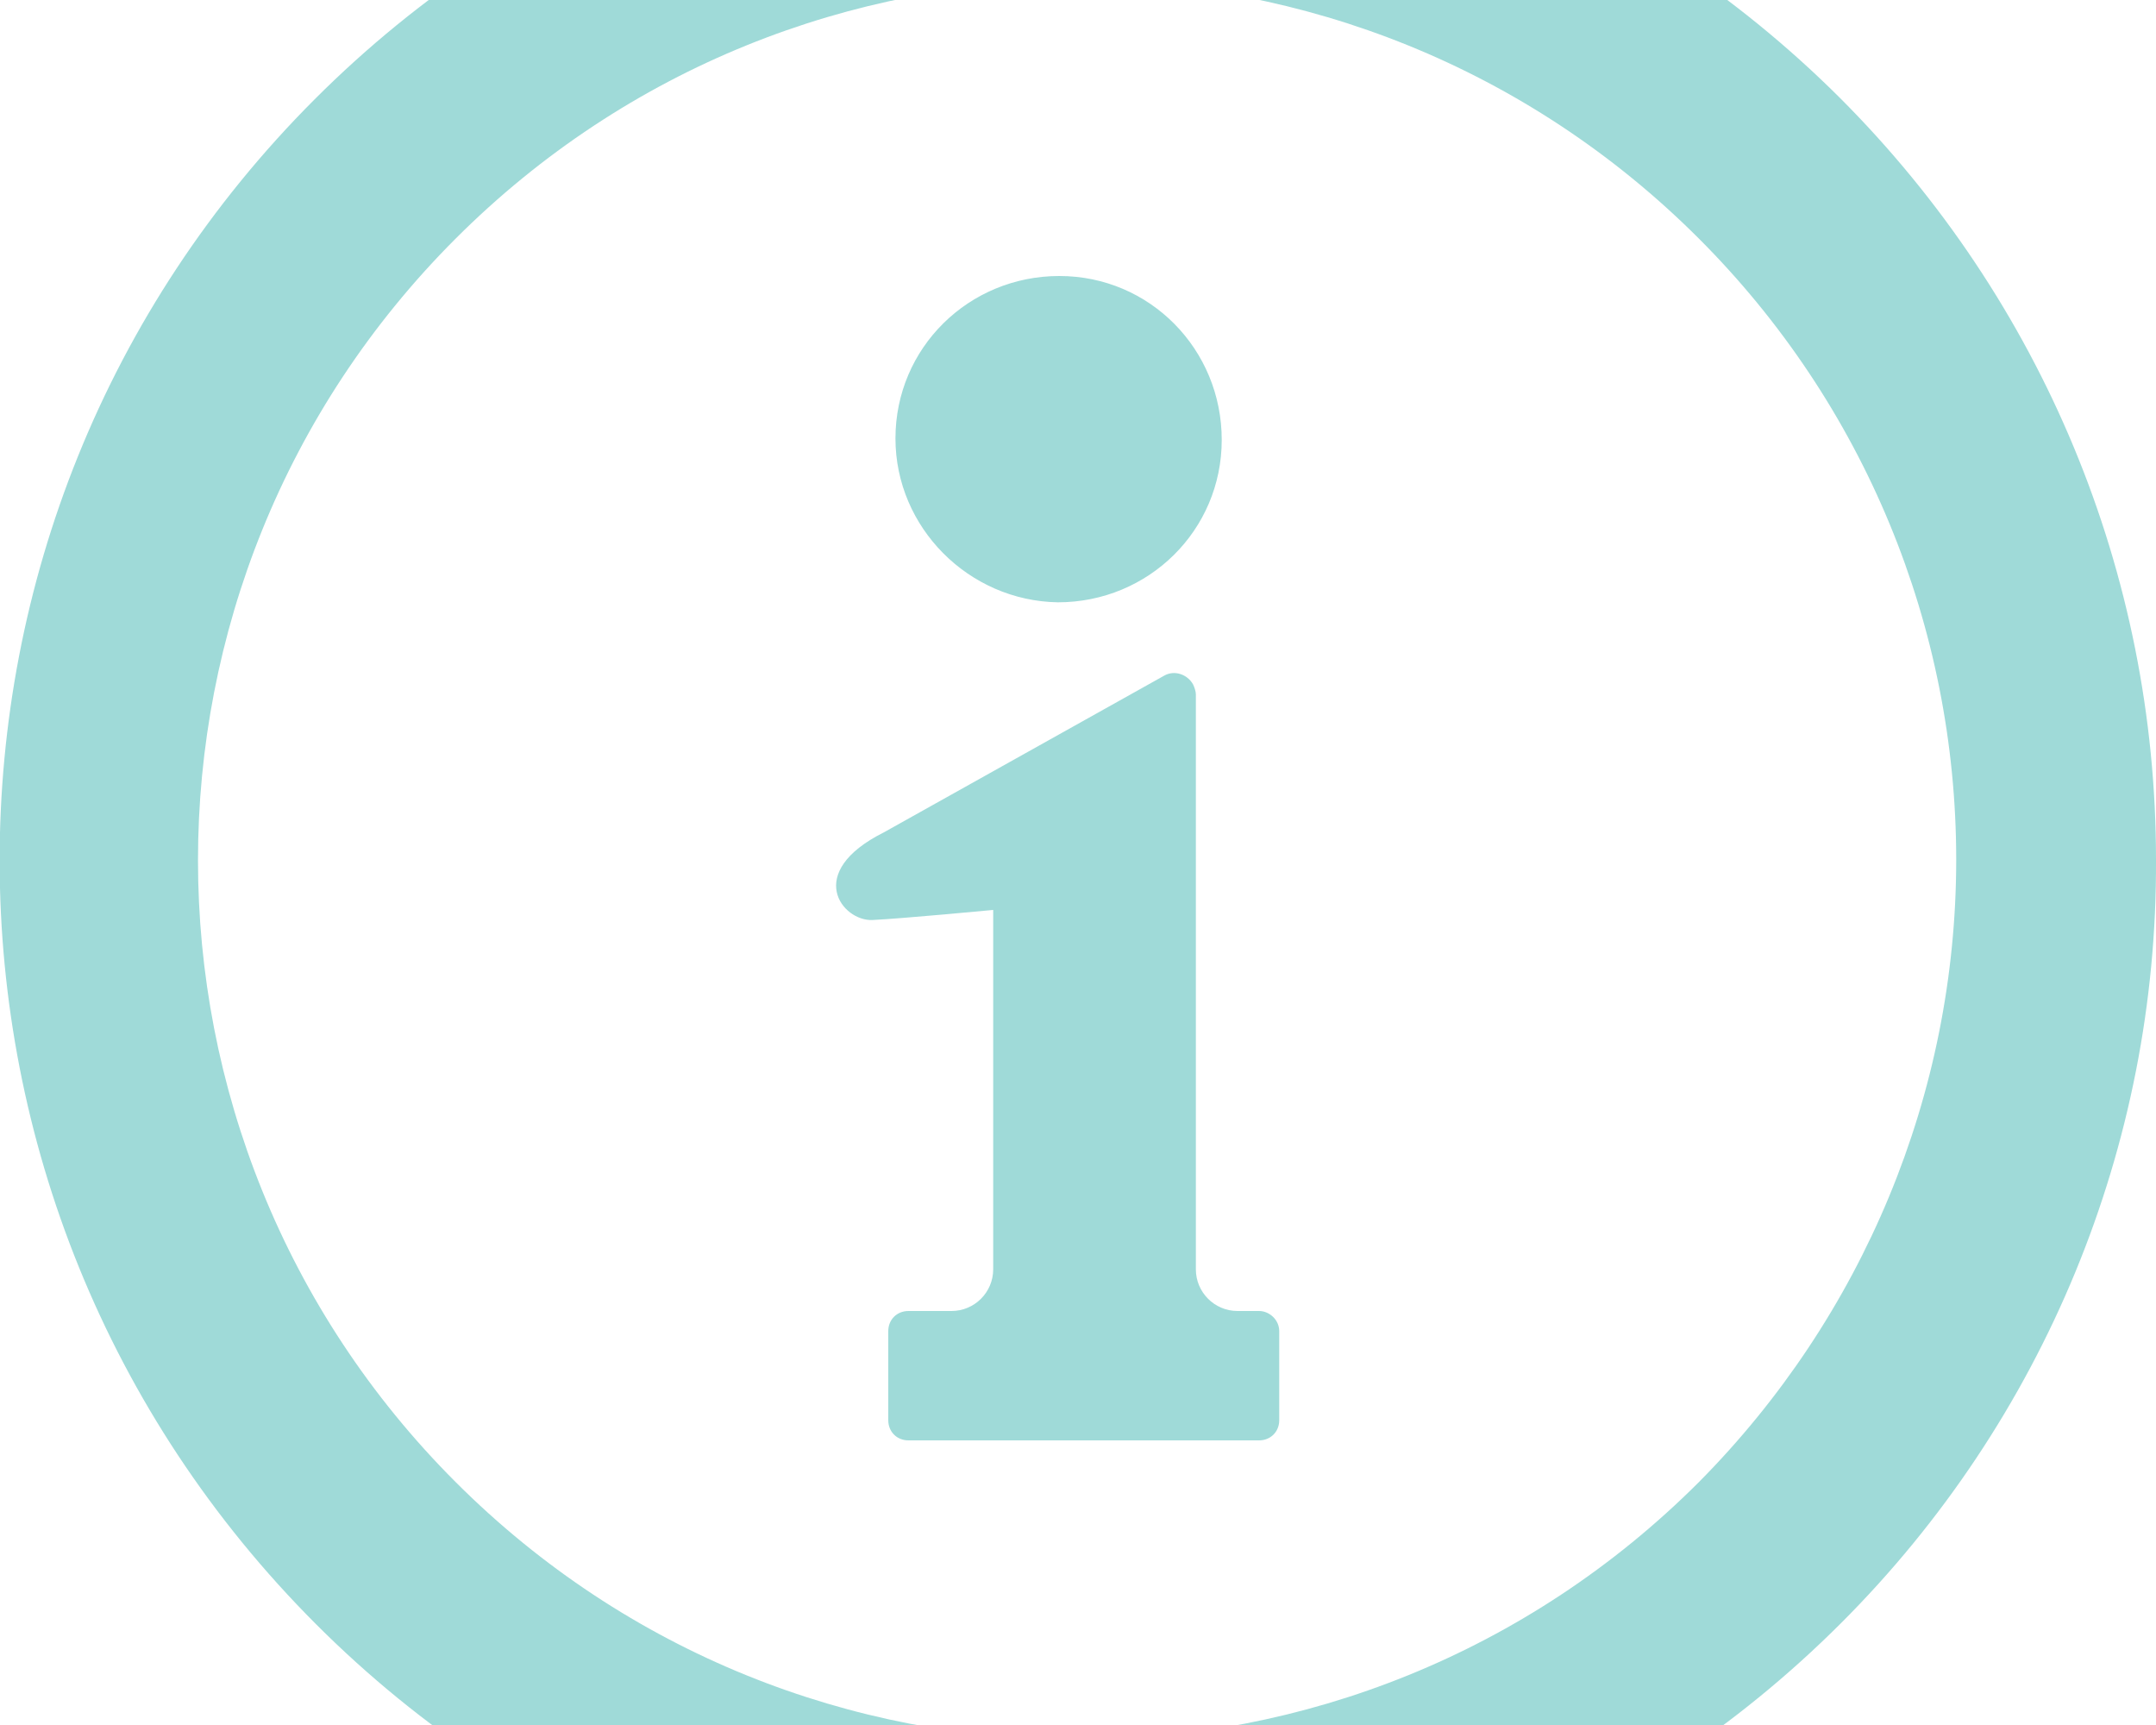 <?xml version="1.0" encoding="utf-8"?>
<!-- Generator: Adobe Illustrator 26.0.1, SVG Export Plug-In . SVG Version: 6.00 Build 0)  -->
<svg version="1.1" id="レイヤー_1" xmlns="http://www.w3.org/2000/svg" xmlns:xlink="http://www.w3.org/1999/xlink" x="0px"
	 y="0px" viewBox="0 0 150 120" style="enable-background:new 0 0 150 120;" xml:space="preserve">
<style type="text/css">
	.st0{clip-path:url(#SVGID_00000039841306585026647430000004794074874398022534_);}
	.st1{fill:#9FDAD8;}
</style>
<g>
	<defs>
		<rect id="SVGID_1_" x="-10.4" y="0" width="170" height="120"/>
	</defs>
	<clipPath id="SVGID_00000064350783641816296000000016024850267149738400_">
		<use xlink:href="#SVGID_1_"  style="overflow:visible;"/>
	</clipPath>
	<g style="clip-path:url(#SVGID_00000064350783641816296000000016024850267149738400_);">
		<path class="st1" d="M128,6.8C98.7-22.4,51.2-22.4,21.9,6.9S-7.3,83.7,22,113s76.8,29.2,106.1-0.1c14.1-14.1,22-33.2,21.9-53.1
			C150,39.9,142.1,20.9,128,6.8z M118.2,103.1c-23.9,23.9-62.6,23.9-86.5,0s-23.9-62.6,0-86.5s62.6-23.9,86.5,0
			c11.5,11.5,17.9,27,17.9,43.2C136.1,76.1,129.6,91.6,118.2,103.1L118.2,103.1z M62.3,30.5c0-6.3,5.1-11.3,11.4-11.3
			c6.3,0,11.3,5.1,11.3,11.4c0,6.3-5.1,11.3-11.4,11.3c0,0,0,0,0,0C67.4,41.8,62.3,36.7,62.3,30.5C62.3,30.5,62.3,30.5,62.3,30.5z
			 M89,92.6v6.2c0,0.8-0.6,1.4-1.4,1.4c0,0,0,0,0,0H63.2c-0.8,0-1.4-0.6-1.4-1.4l0,0v-6.2c0-0.8,0.6-1.4,1.4-1.4l0,0h3
			c1.6,0,2.9-1.3,2.9-2.9l0,0v-25c0,0-6.3,0.6-8.4,0.7c-2.1,0.1-4.8-3.3,0.8-6.1L81,47c0.7-0.4,1.6-0.1,2,0.6
			c0.1,0.2,0.2,0.5,0.2,0.7v40c0,1.6,1.3,2.9,2.9,2.9l0,0h1.5C88.3,91.2,89,91.8,89,92.6C89,92.6,89,92.6,89,92.6z"/>
	</g>
</g>
</svg>
